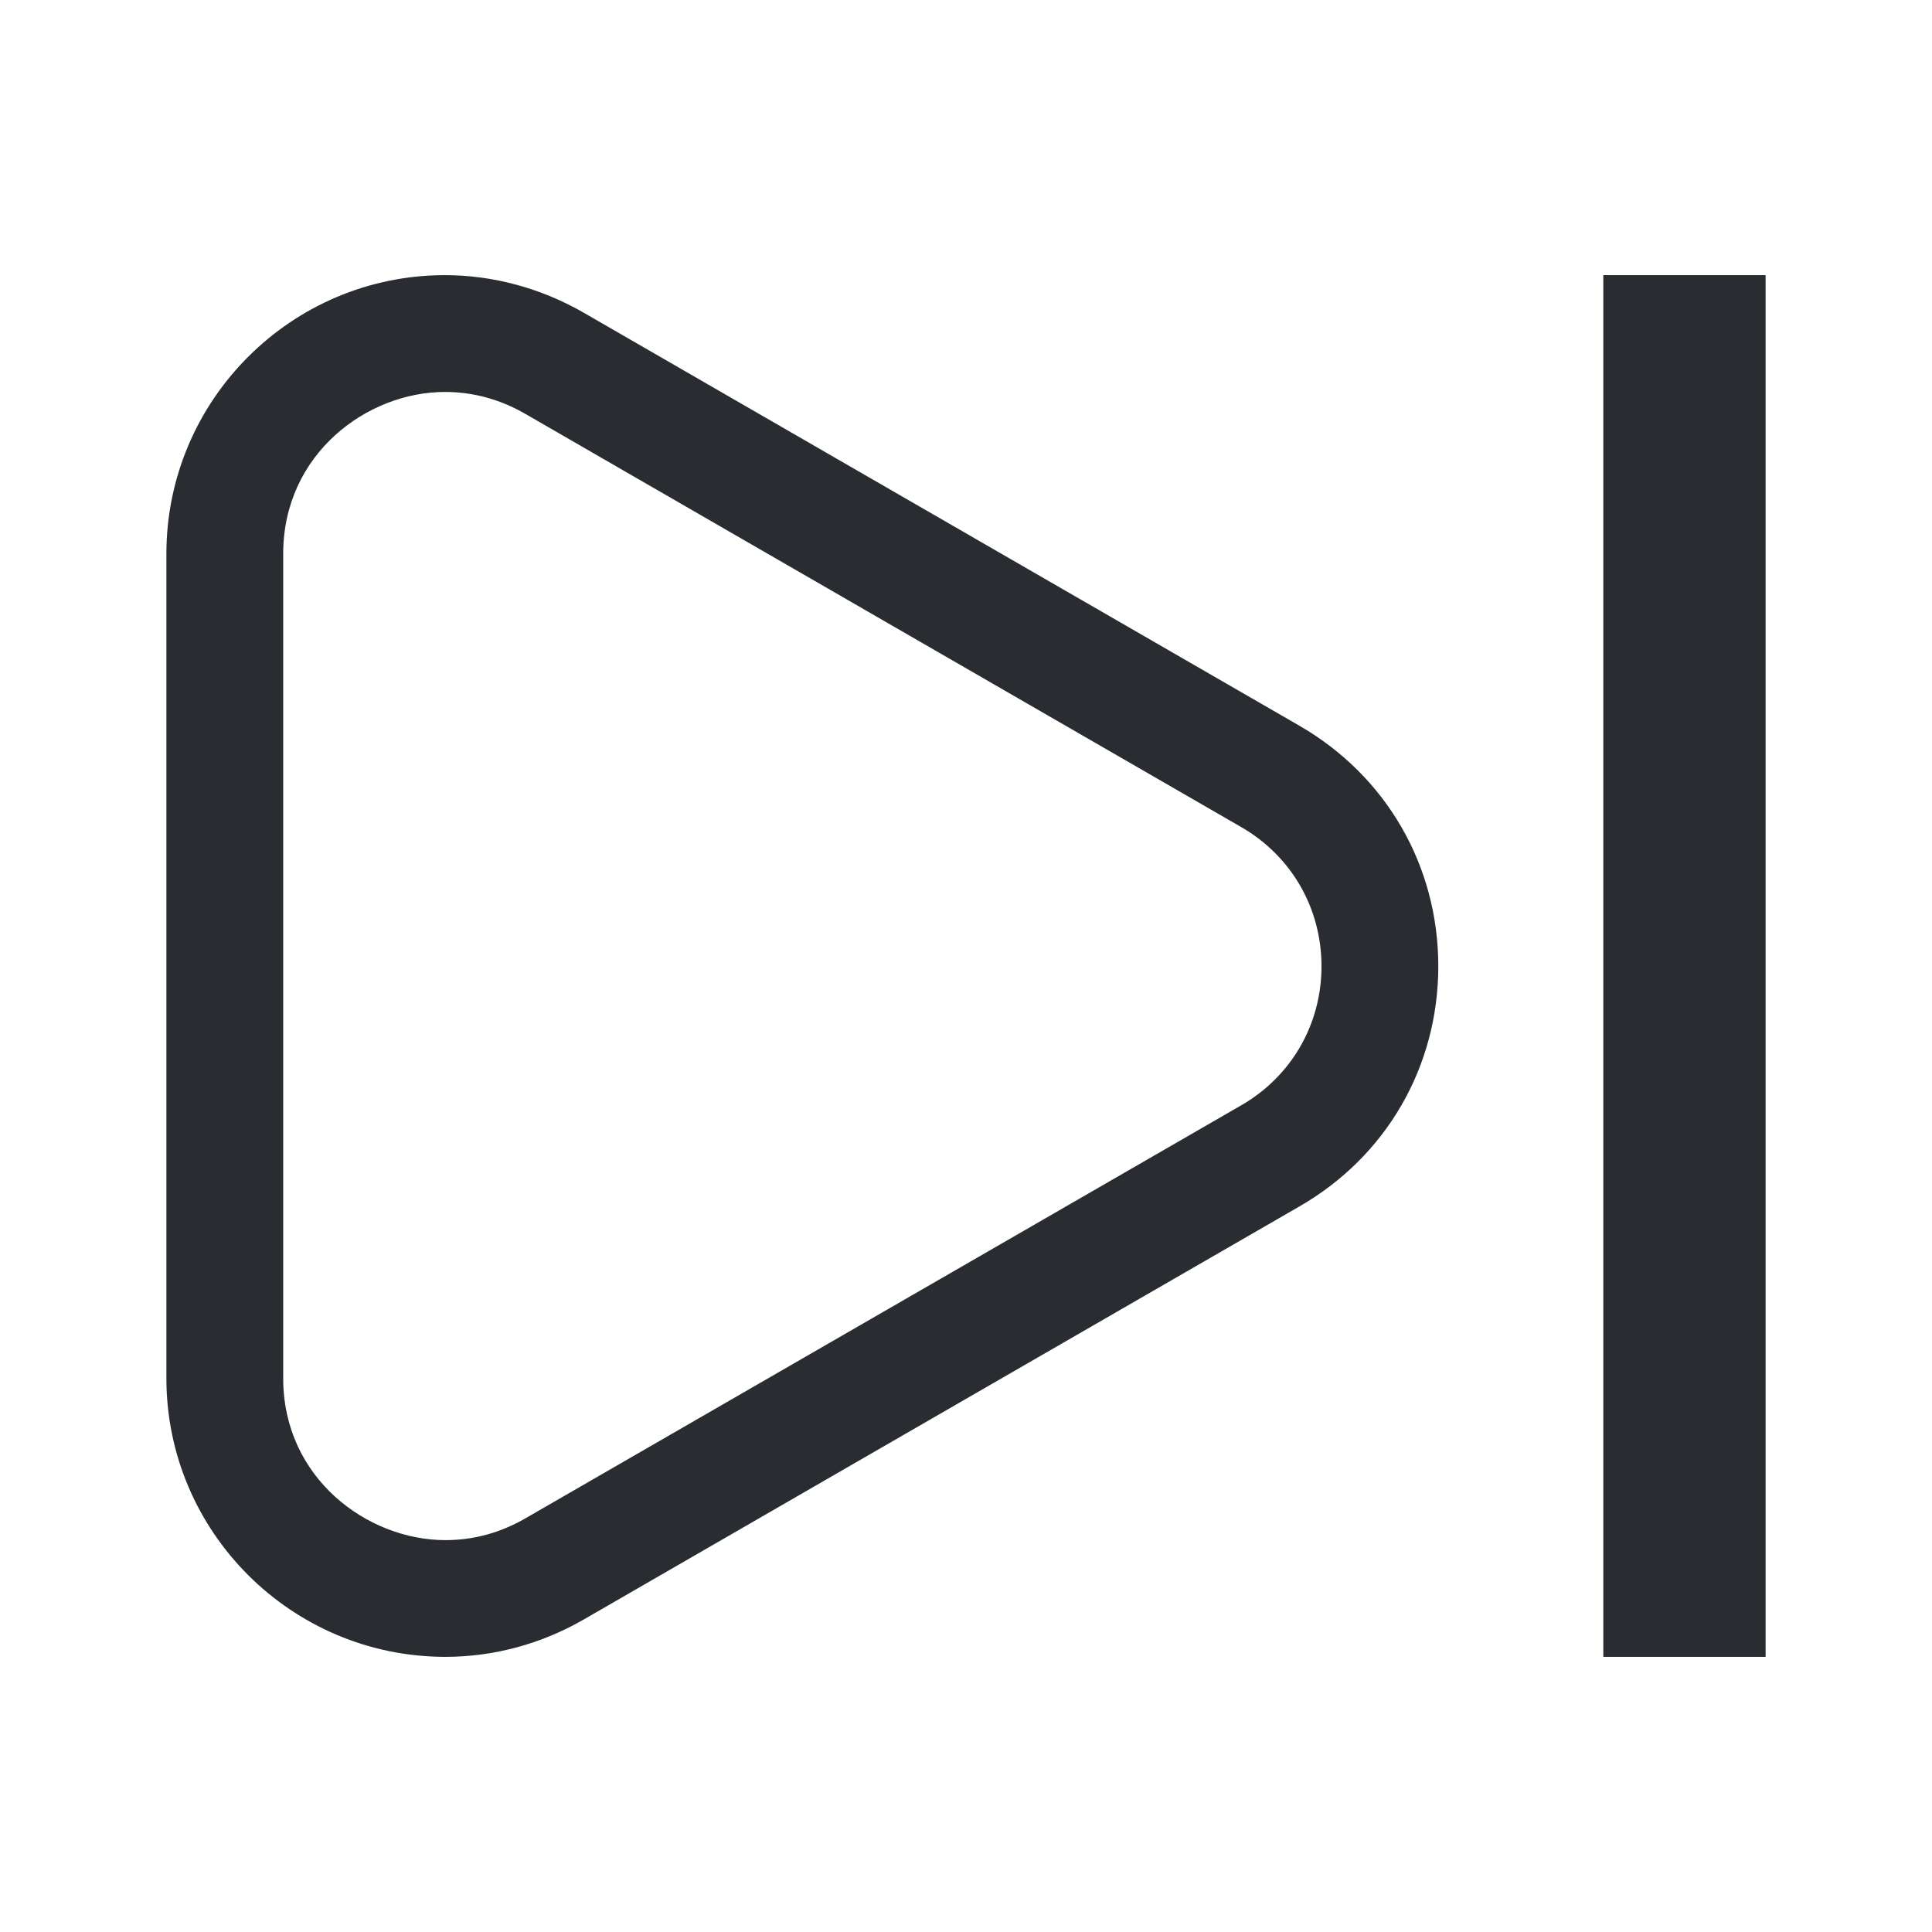 <?xml version="1.0" encoding="utf-8"?>
<!-- Generator: Adobe Illustrator 16.0.0, SVG Export Plug-In . SVG Version: 6.00 Build 0)  -->
<!DOCTYPE svg PUBLIC "-//W3C//DTD SVG 1.1//EN" "http://www.w3.org/Graphics/SVG/1.1/DTD/svg11.dtd">
<svg version="1.1" id="Vrstva_1" xmlns="http://www.w3.org/2000/svg" xmlns:xlink="http://www.w3.org/1999/xlink" x="0px" y="0px"
	 width="24px" height="24px" viewBox="0 0 24 24" enable-background="new 0 0 24 24" xml:space="preserve">
<g>
	<g>
		<path fill="#292D32" d="M5.534,20.582L5.534,20.582c-1.912,0-3.467-1.553-3.467-3.46V6.88c0-1.909,1.553-3.462,3.46-3.462
			c0.599,0,1.195,0.162,1.725,0.467l8.886,5.128c1.083,0.624,1.729,1.741,1.729,2.99s-0.647,2.365-1.729,2.986l-8.885,5.128
			C6.726,20.422,6.131,20.582,5.534,20.582z M5.527,4.869c-0.966,0-2.009,0.769-2.009,2.011v10.242c0,1.241,1.046,2.01,2.016,2.01
			l0,0c0.348,0,0.683-0.091,0.995-0.272l8.884-5.126c0.629-0.36,1.003-1.009,1.003-1.73c0-0.724-0.374-1.372-1.001-1.732
			L6.527,5.142C6.214,4.961,5.877,4.869,5.527,4.869z"/>
	</g>
	<rect x="19.917" y="3.418" fill="#292D32" width="2.016" height="17.164"/>
</g>
</svg>
